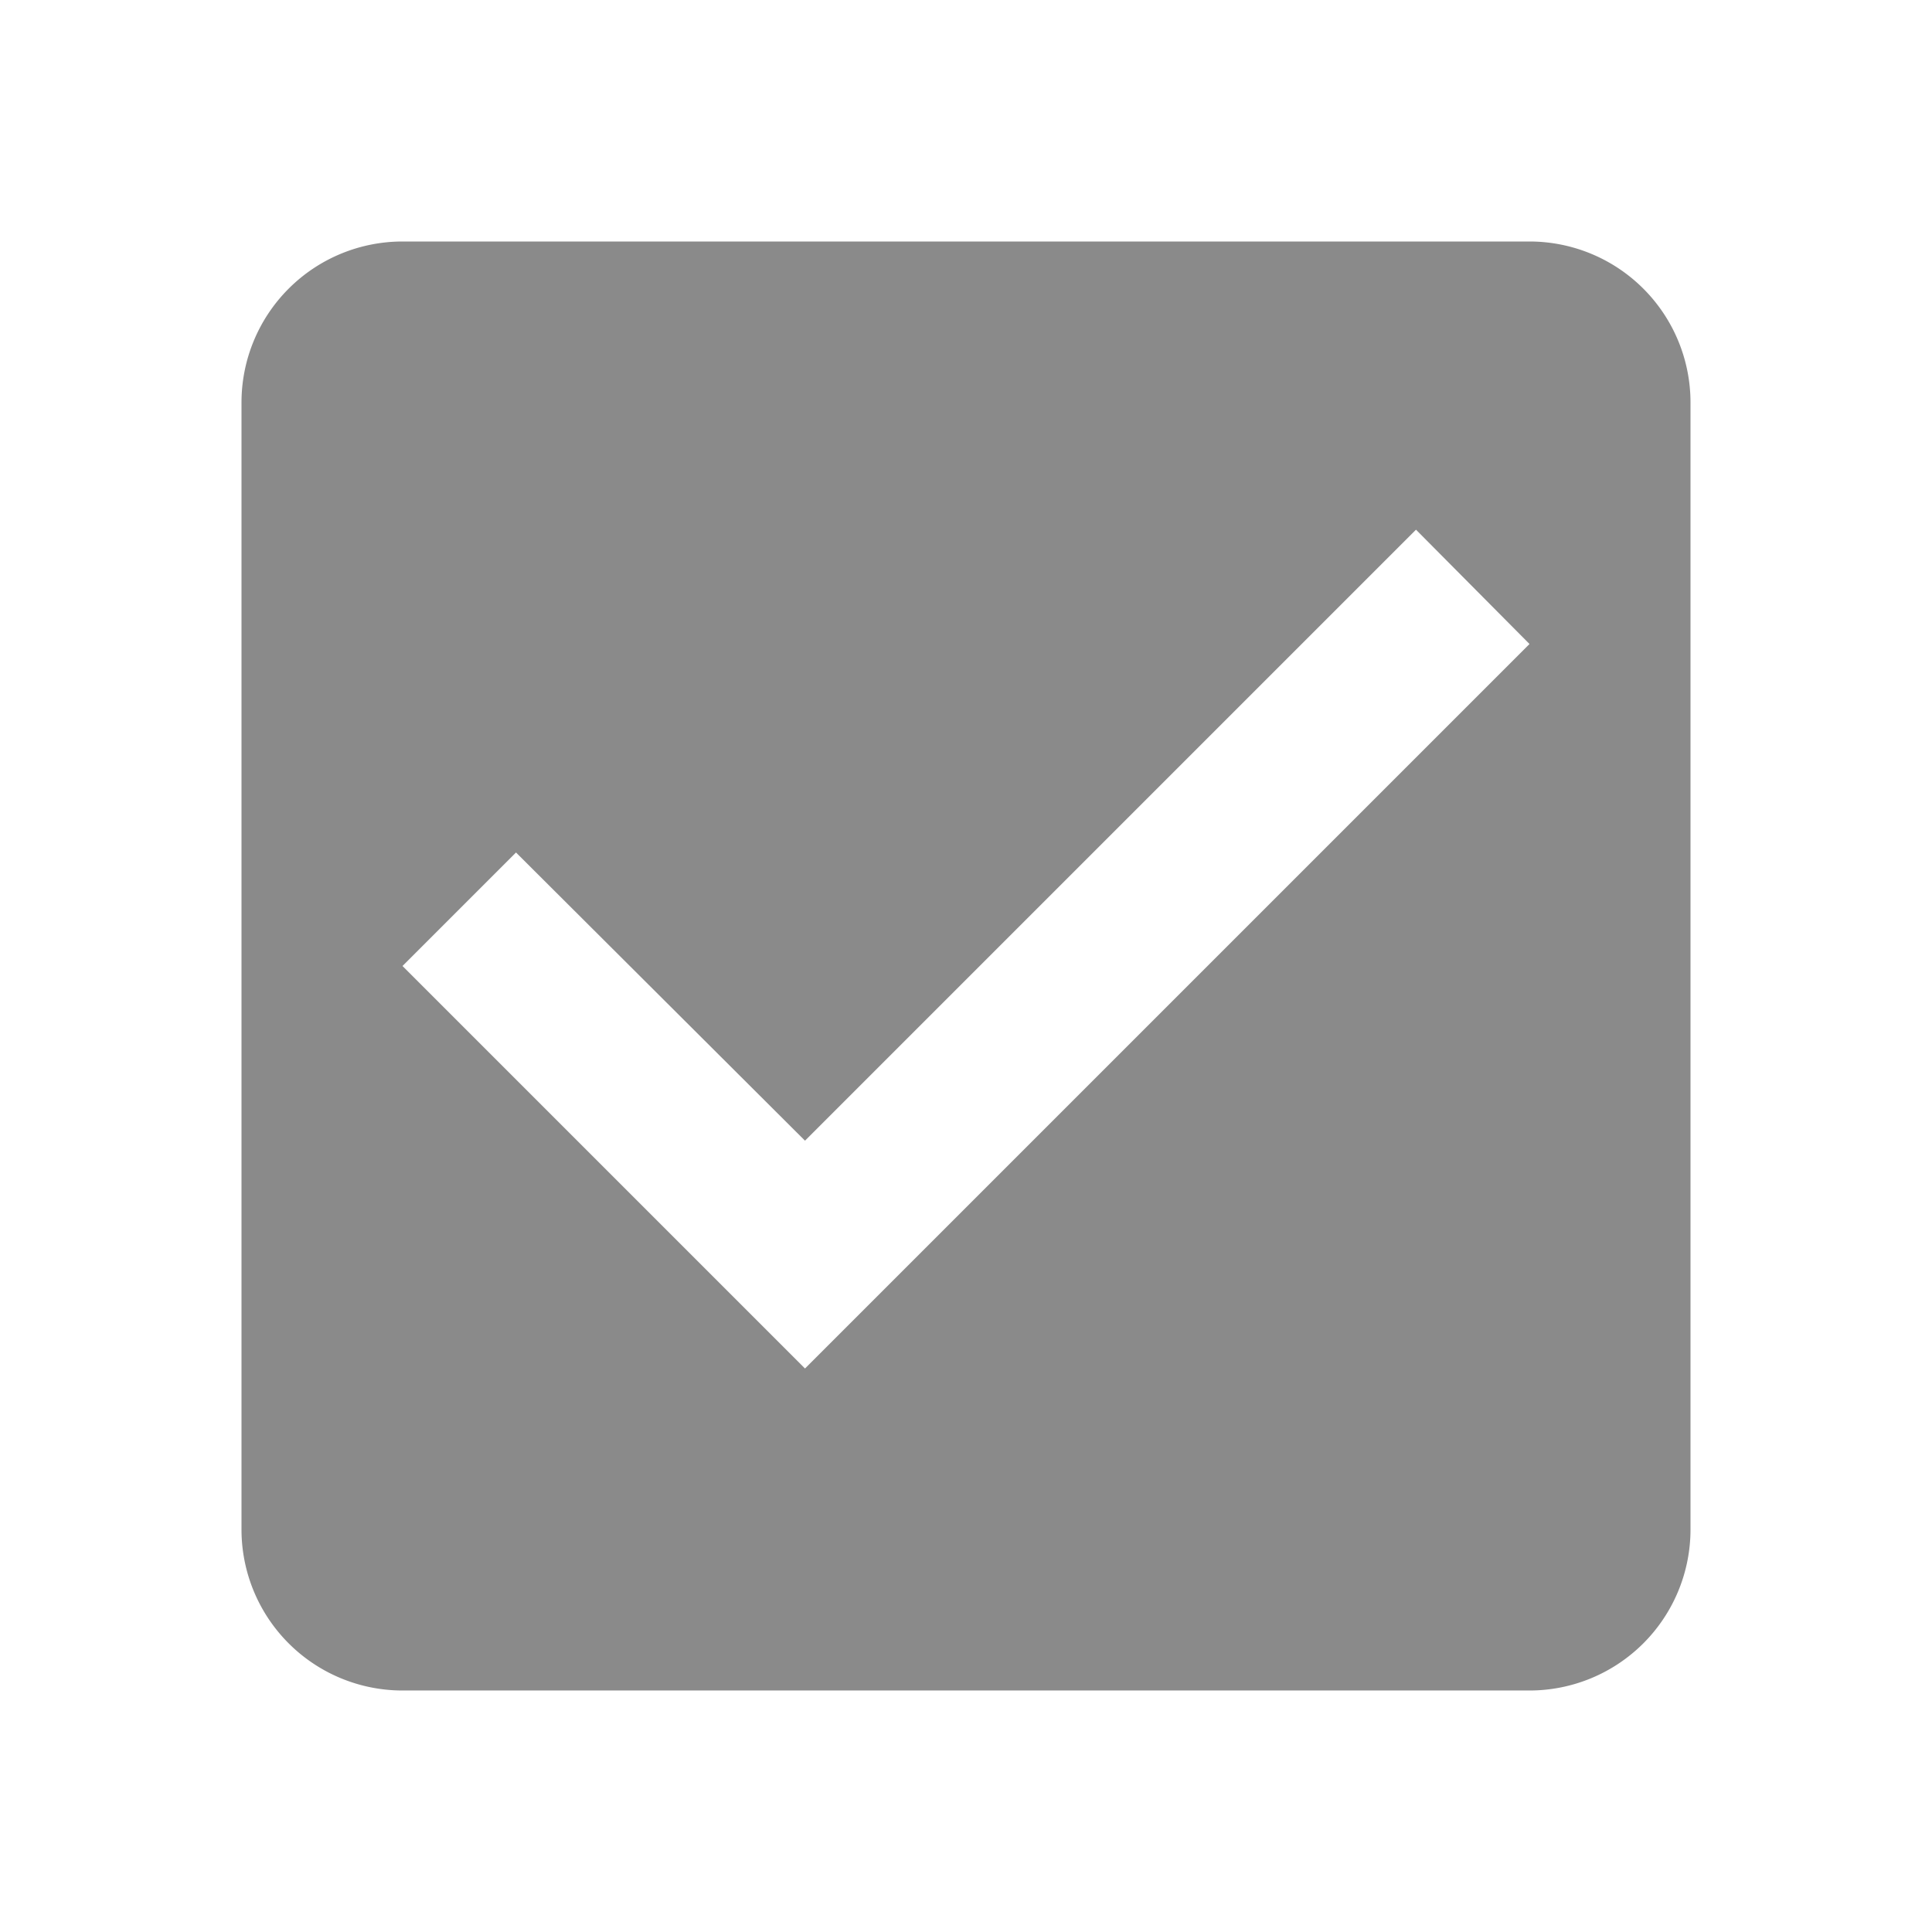 <svg xmlns="http://www.w3.org/2000/svg" width="16" height="16" class="icon" p-id="6131" t="1623557232931" version="1.1" viewBox="0 0 1024 1024"><defs><style type="text/css"/></defs><path fill="#8a8a8a" d="M810.667 128H213.333a85.333 85.333 0 0 0-85.333 85.333v597.333a85.333 85.333 0 0 0 85.333 85.333h597.333a85.333 85.333 0 0 0 85.333-85.333V213.333a85.333 85.333 0 0 0-85.333-85.333z m-384 597.333l-213.333-213.333 60.16-60.16L426.667 604.587l323.84-323.84L810.667 341.333l-384 384z" p-id="6132"/></svg>